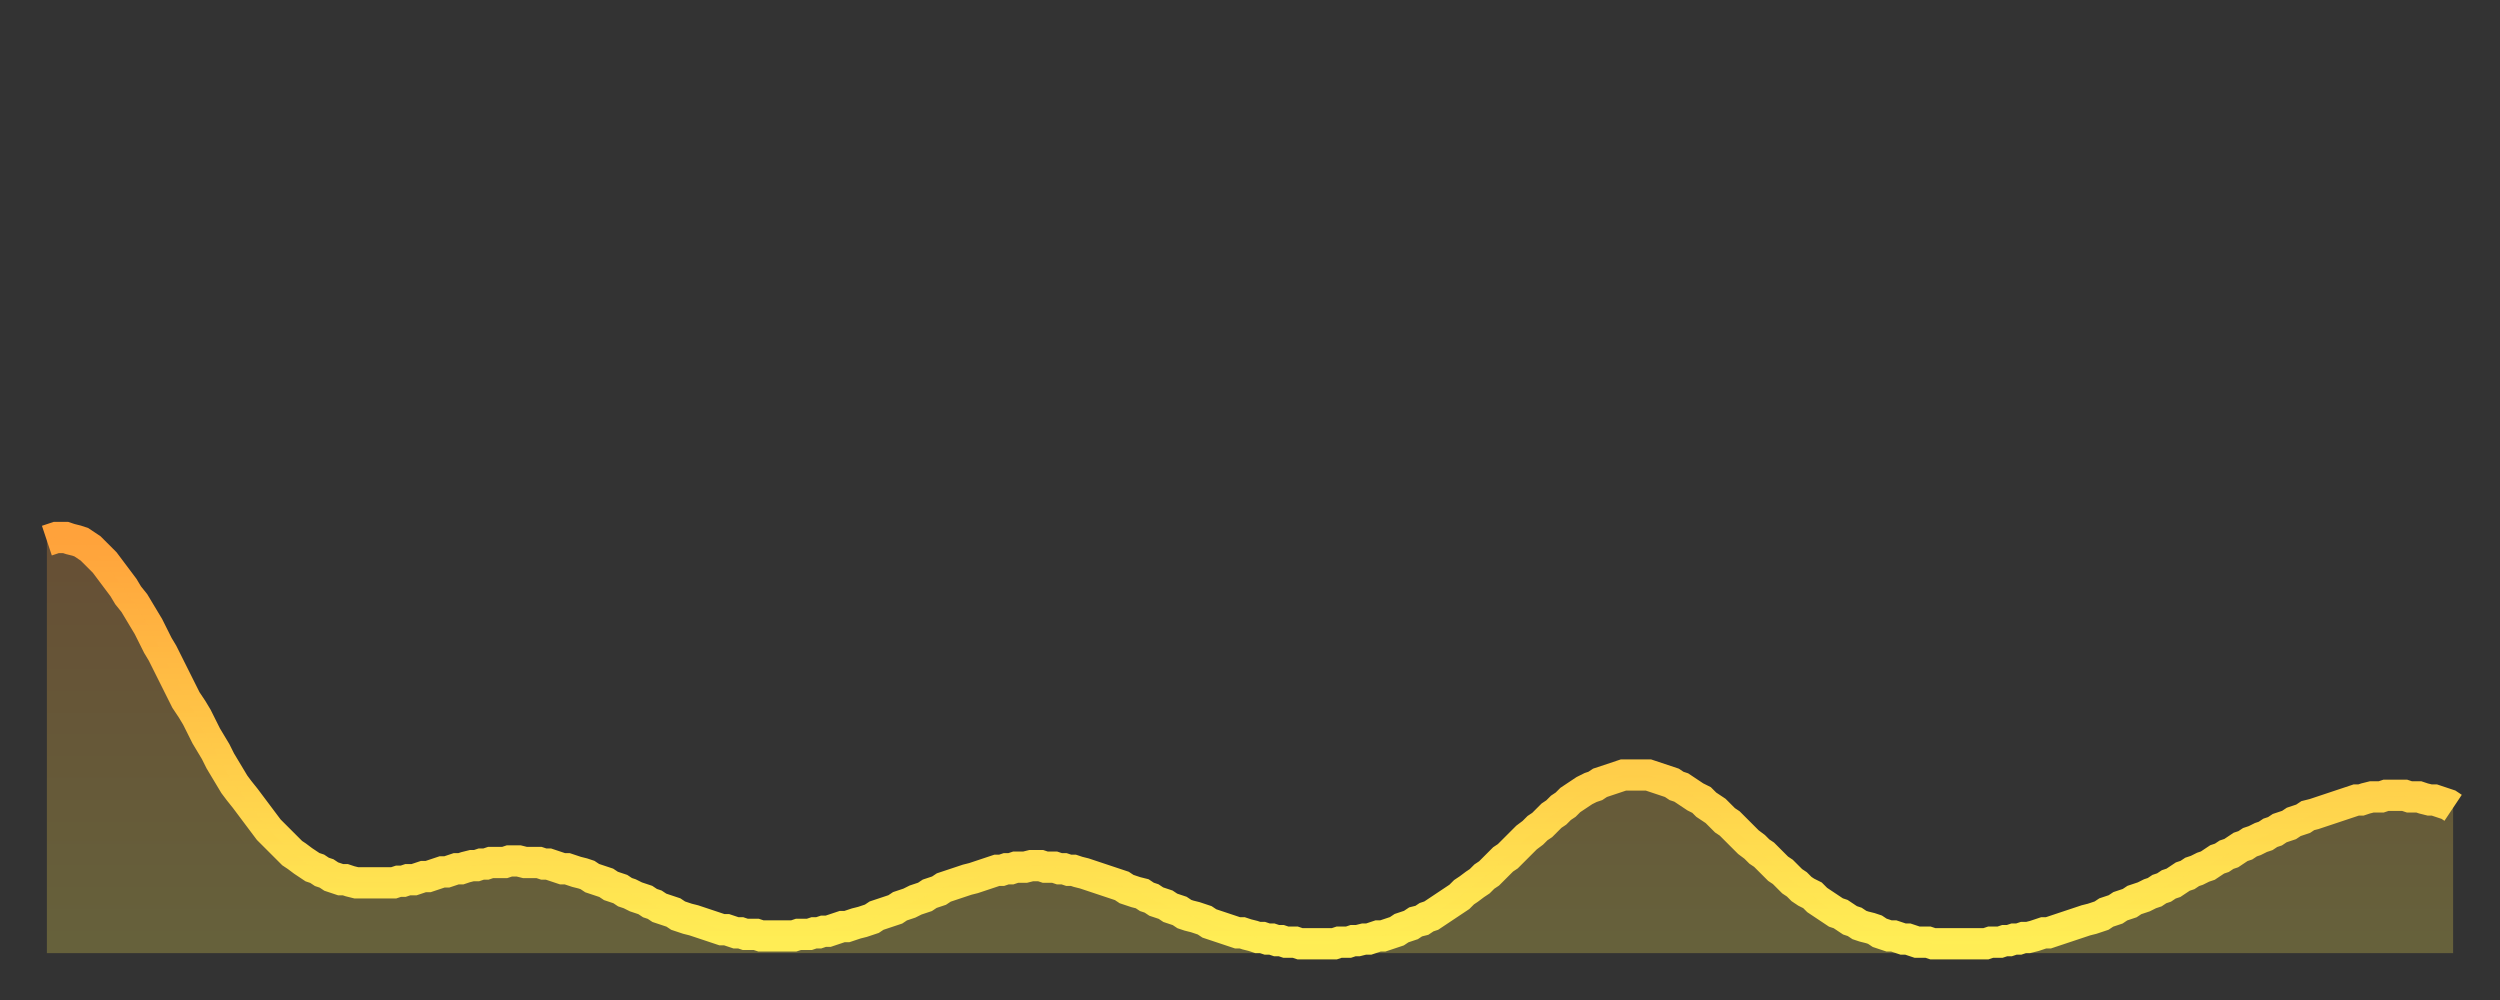 <?xml version="1.0" encoding="utf-8" ?>
<svg baseProfile="full" height="64" version="1.1" width="160" xmlns="http://www.w3.org/2000/svg" xmlns:ev="http://www.w3.org/2001/xml-events" xmlns:xlink="http://www.w3.org/1999/xlink"><rect width="100%" height="100%" fill="#333333" stroke="none"/><defs><linearGradient id="id4245466" x1="0" x2="0" y1="0" y2="1"><stop offset="0%" stop-color="#ffa23b" /><stop offset="50%" stop-color="#ffc848" /><stop offset="100%" stop-color="#ffee55" /></linearGradient></defs><g transform="translate(3,3)"><g><path d="M 0.0 31.6 0.3 31.5 0.6 31.4 0.9 31.4 1.2 31.4 1.5 31.5 1.9 31.6 2.2 31.7 2.5 31.9 2.8 32.1 3.1 32.4 3.4 32.7 3.7 33.0 4.0 33.4 4.3 33.8 4.6 34.2 4.9 34.6 5.2 35.1 5.6 35.6 5.9 36.1 6.2 36.6 6.5 37.1 6.8 37.7 7.1 38.3 7.4 38.8 7.7 39.4 8.0 40.0 8.3 40.6 8.6 41.2 8.9 41.8 9.3 42.4 9.6 42.9 9.9 43.5 10.2 44.1 10.5 44.6 10.8 45.1 11.1 45.7 11.4 46.2 11.7 46.7 12.0 47.2 12.3 47.6 12.7 48.1 13.0 48.5 13.3 48.9 13.6 49.3 13.9 49.7 14.2 50.1 14.5 50.4 14.8 50.7 15.1 51.0 15.4 51.3 15.7 51.6 16.0 51.8 16.4 52.1 16.7 52.3 17.0 52.5 17.3 52.6 17.6 52.8 17.9 52.9 18.2 53.1 18.5 53.2 18.8 53.3 19.1 53.3 19.4 53.4 19.8 53.5 20.1 53.5 20.4 53.5 20.7 53.5 21.0 53.5 21.3 53.5 21.6 53.5 21.9 53.5 22.2 53.5 22.5 53.4 22.8 53.4 23.1 53.3 23.5 53.3 23.8 53.2 24.1 53.1 24.4 53.1 24.7 53.0 25.0 52.9 25.3 52.8 25.6 52.8 25.9 52.7 26.2 52.6 26.5 52.6 26.8 52.5 27.2 52.4 27.5 52.4 27.8 52.3 28.1 52.3 28.4 52.2 28.7 52.2 29.0 52.2 29.3 52.2 29.6 52.1 29.9 52.1 30.2 52.1 30.6 52.2 30.9 52.2 31.2 52.2 31.5 52.2 31.8 52.3 32.1 52.3 32.4 52.4 32.7 52.5 33.0 52.6 33.3 52.6 33.6 52.7 33.9 52.8 34.3 52.9 34.6 53.0 34.9 53.2 35.2 53.3 35.5 53.4 35.8 53.5 36.1 53.7 36.4 53.8 36.7 53.9 37.0 54.1 37.3 54.2 37.7 54.4 38.0 54.5 38.3 54.6 38.6 54.8 38.9 54.9 39.2 55.1 39.5 55.2 39.8 55.3 40.1 55.4 40.4 55.6 40.7 55.7 41.0 55.8 41.4 55.9 41.7 56.0 42.0 56.1 42.3 56.2 42.6 56.3 42.9 56.4 43.2 56.5 43.5 56.5 43.8 56.6 44.1 56.7 44.4 56.7 44.7 56.8 45.1 56.8 45.4 56.8 45.7 56.9 46.0 56.9 46.3 56.9 46.6 56.9 46.9 56.9 47.2 56.9 47.5 56.9 47.8 56.9 48.1 56.8 48.5 56.8 48.8 56.8 49.1 56.7 49.4 56.7 49.7 56.6 50.0 56.6 50.3 56.5 50.6 56.4 50.9 56.3 51.2 56.3 51.5 56.2 51.8 56.1 52.2 56.0 52.5 55.9 52.8 55.8 53.1 55.6 53.4 55.5 53.7 55.4 54.0 55.3 54.3 55.2 54.6 55.0 54.9 54.9 55.2 54.8 55.6 54.6 55.9 54.5 56.2 54.4 56.5 54.2 56.8 54.1 57.1 54.0 57.4 53.8 57.7 53.7 58.0 53.6 58.3 53.5 58.6 53.4 58.9 53.3 59.3 53.2 59.6 53.1 59.9 53.0 60.2 52.9 60.5 52.8 60.8 52.7 61.1 52.7 61.4 52.6 61.7 52.6 62.0 52.5 62.3 52.5 62.6 52.5 63.0 52.4 63.3 52.4 63.6 52.4 63.9 52.5 64.2 52.5 64.5 52.5 64.8 52.6 65.1 52.6 65.4 52.7 65.7 52.7 66.0 52.8 66.4 52.9 66.7 53.0 67.0 53.1 67.3 53.2 67.6 53.3 67.9 53.4 68.2 53.5 68.5 53.6 68.8 53.7 69.1 53.9 69.4 54.0 69.7 54.1 70.1 54.2 70.4 54.4 70.7 54.5 71.0 54.7 71.3 54.8 71.6 54.9 71.9 55.1 72.2 55.2 72.5 55.3 72.8 55.5 73.1 55.6 73.5 55.7 73.8 55.8 74.1 55.9 74.4 56.1 74.7 56.2 75.0 56.3 75.3 56.4 75.6 56.5 75.9 56.6 76.2 56.7 76.5 56.7 76.8 56.8 77.2 56.9 77.5 57.0 77.8 57.0 78.1 57.1 78.4 57.1 78.7 57.2 79.0 57.2 79.3 57.3 79.6 57.3 79.9 57.3 80.2 57.4 80.5 57.4 80.9 57.4 81.2 57.4 81.5 57.4 81.8 57.4 82.1 57.4 82.4 57.4 82.7 57.3 83.0 57.3 83.3 57.3 83.6 57.2 83.9 57.2 84.3 57.1 84.6 57.1 84.9 57.0 85.2 56.9 85.5 56.9 85.8 56.8 86.1 56.7 86.4 56.6 86.7 56.4 87.0 56.3 87.3 56.2 87.6 56.0 88.0 55.9 88.3 55.7 88.6 55.6 88.9 55.4 89.2 55.2 89.5 55.0 89.8 54.8 90.1 54.6 90.4 54.4 90.7 54.1 91.0 53.9 91.4 53.6 91.7 53.4 92.0 53.1 92.3 52.9 92.6 52.6 92.9 52.3 93.2 52.0 93.5 51.8 93.8 51.5 94.1 51.2 94.4 50.9 94.7 50.6 95.1 50.3 95.4 50.0 95.7 49.8 96.0 49.5 96.3 49.2 96.6 49.0 96.9 48.7 97.2 48.5 97.5 48.2 97.8 48.0 98.1 47.8 98.4 47.6 98.8 47.4 99.1 47.3 99.4 47.1 99.7 47.0 100.0 46.9 100.3 46.8 100.6 46.7 100.9 46.6 101.2 46.6 101.5 46.6 101.8 46.6 102.2 46.6 102.5 46.6 102.8 46.7 103.1 46.8 103.4 46.9 103.7 47.0 104.0 47.1 104.3 47.3 104.6 47.4 104.9 47.6 105.2 47.8 105.5 48.0 105.9 48.2 106.2 48.5 106.5 48.7 106.8 48.9 107.1 49.2 107.4 49.5 107.7 49.7 108.0 50.0 108.3 50.3 108.6 50.6 108.9 50.9 109.3 51.2 109.6 51.5 109.9 51.7 110.2 52.0 110.5 52.3 110.8 52.6 111.1 52.8 111.4 53.1 111.7 53.4 112.0 53.6 112.3 53.9 112.6 54.1 113.0 54.3 113.3 54.6 113.6 54.8 113.9 55.0 114.2 55.2 114.5 55.4 114.8 55.5 115.1 55.7 115.4 55.9 115.7 56.0 116.0 56.2 116.3 56.3 116.7 56.4 117.0 56.5 117.3 56.7 117.6 56.8 117.9 56.9 118.2 56.9 118.5 57.0 118.8 57.1 119.1 57.1 119.4 57.2 119.7 57.3 120.1 57.3 120.4 57.3 120.7 57.4 121.0 57.4 121.3 57.4 121.6 57.4 121.9 57.4 122.2 57.4 122.5 57.4 122.8 57.4 123.1 57.4 123.4 57.4 123.8 57.4 124.1 57.4 124.4 57.3 124.7 57.3 125.0 57.3 125.3 57.2 125.6 57.2 125.9 57.1 126.2 57.1 126.5 57.0 126.8 57.0 127.2 56.9 127.5 56.8 127.8 56.7 128.1 56.7 128.4 56.6 128.7 56.5 129.0 56.4 129.3 56.3 129.6 56.2 129.9 56.1 130.2 56.0 130.5 55.9 130.9 55.8 131.2 55.7 131.5 55.6 131.8 55.4 132.1 55.3 132.4 55.2 132.7 55.0 133.0 54.9 133.3 54.8 133.6 54.6 133.9 54.5 134.2 54.4 134.6 54.2 134.9 54.1 135.2 53.9 135.5 53.8 135.8 53.6 136.1 53.5 136.4 53.3 136.7 53.1 137.0 53.0 137.3 52.8 137.6 52.7 138.0 52.5 138.3 52.4 138.6 52.2 138.9 52.0 139.2 51.9 139.5 51.7 139.8 51.6 140.1 51.4 140.4 51.2 140.7 51.1 141.0 50.9 141.3 50.8 141.7 50.6 142.0 50.5 142.3 50.3 142.6 50.2 142.9 50.0 143.2 49.9 143.5 49.8 143.8 49.6 144.1 49.5 144.4 49.4 144.7 49.2 145.1 49.1 145.4 49.0 145.7 48.9 146.0 48.8 146.3 48.7 146.6 48.6 146.9 48.5 147.2 48.4 147.5 48.3 147.8 48.2 148.1 48.2 148.4 48.1 148.8 48.0 149.1 48.0 149.4 48.0 149.7 47.9 150.0 47.9 150.3 47.9 150.6 47.9 150.9 47.9 151.2 48.0 151.5 48.0 151.8 48.0 152.1 48.1 152.5 48.2 152.8 48.2 153.1 48.3 153.4 48.4 153.7 48.5 154.0 48.7" fill="none" id="graph-curve" opacity="1" stroke="url(#id4245466)" stroke-width="2" /><path d="M 0 58 L 0.0 31.6 0.3 31.5 0.6 31.4 0.9 31.4 1.2 31.4 1.5 31.5 1.9 31.6 2.2 31.7 2.5 31.9 2.8 32.1 3.1 32.4 3.4 32.7 3.7 33.0 4.0 33.4 4.3 33.8 4.6 34.2 4.9 34.6 5.2 35.1 5.6 35.6 5.9 36.1 6.2 36.6 6.5 37.1 6.8 37.7 7.1 38.3 7.4 38.8 7.7 39.4 8.0 40.0 8.3 40.6 8.6 41.2 8.9 41.8 9.3 42.4 9.6 42.9 9.9 43.5 10.2 44.1 10.5 44.6 10.8 45.1 11.1 45.7 11.4 46.2 11.7 46.7 12.0 47.2 12.3 47.6 12.7 48.1 13.0 48.5 13.3 48.9 13.6 49.3 13.9 49.7 14.2 50.1 14.5 50.4 14.8 50.7 15.1 51.0 15.4 51.3 15.7 51.6 16.0 51.8 16.4 52.1 16.7 52.3 17.0 52.5 17.3 52.6 17.6 52.8 17.9 52.9 18.2 53.1 18.5 53.2 18.8 53.3 19.1 53.3 19.4 53.4 19.8 53.5 20.1 53.5 20.4 53.5 20.7 53.5 21.0 53.5 21.3 53.5 21.6 53.5 21.9 53.5 22.2 53.5 22.5 53.4 22.8 53.4 23.1 53.3 23.5 53.3 23.8 53.2 24.1 53.1 24.4 53.1 24.7 53.0 25.0 52.9 25.3 52.8 25.6 52.8 25.9 52.7 26.2 52.6 26.5 52.6 26.8 52.5 27.2 52.4 27.5 52.4 27.8 52.3 28.1 52.3 28.4 52.2 28.7 52.2 29.0 52.2 29.3 52.2 29.6 52.1 29.9 52.1 30.2 52.1 30.6 52.2 30.9 52.2 31.2 52.2 31.5 52.2 31.8 52.3 32.1 52.3 32.4 52.4 32.7 52.5 33.0 52.6 33.3 52.6 33.6 52.7 33.9 52.8 34.3 52.9 34.6 53.0 34.9 53.2 35.2 53.3 35.5 53.4 35.8 53.5 36.1 53.7 36.4 53.8 36.7 53.9 37.0 54.1 37.3 54.2 37.7 54.4 38.0 54.5 38.3 54.6 38.6 54.8 38.9 54.9 39.2 55.1 39.5 55.2 39.8 55.3 40.1 55.4 40.4 55.6 40.7 55.7 41.0 55.8 41.4 55.9 41.7 56.0 42.0 56.1 42.3 56.2 42.6 56.3 42.9 56.4 43.2 56.5 43.5 56.5 43.8 56.6 44.1 56.7 44.4 56.7 44.7 56.8 45.1 56.8 45.4 56.8 45.7 56.9 46.0 56.9 46.3 56.9 46.6 56.9 46.9 56.9 47.2 56.9 47.5 56.9 47.8 56.9 48.1 56.8 48.5 56.8 48.8 56.8 49.1 56.7 49.4 56.7 49.7 56.6 50.0 56.6 50.3 56.5 50.6 56.4 50.9 56.3 51.2 56.3 51.5 56.2 51.8 56.1 52.2 56.0 52.5 55.9 52.8 55.8 53.1 55.6 53.4 55.5 53.7 55.4 54.0 55.3 54.3 55.2 54.6 55.0 54.9 54.9 55.2 54.8 55.6 54.6 55.9 54.5 56.2 54.4 56.5 54.2 56.8 54.1 57.1 54.0 57.4 53.8 57.7 53.7 58.0 53.6 58.3 53.5 58.6 53.4 58.9 53.3 59.3 53.2 59.6 53.1 59.9 53.0 60.2 52.9 60.5 52.8 60.8 52.7 61.1 52.7 61.4 52.6 61.7 52.6 62.0 52.5 62.3 52.5 62.6 52.5 63.0 52.4 63.3 52.4 63.6 52.4 63.9 52.5 64.2 52.5 64.5 52.5 64.8 52.6 65.1 52.6 65.4 52.7 65.7 52.7 66.0 52.8 66.4 52.9 66.7 53.0 67.0 53.1 67.3 53.2 67.6 53.3 67.9 53.4 68.2 53.5 68.5 53.6 68.8 53.7 69.1 53.9 69.4 54.0 69.7 54.1 70.1 54.2 70.4 54.4 70.7 54.5 71.0 54.7 71.3 54.8 71.6 54.9 71.9 55.1 72.2 55.2 72.5 55.3 72.8 55.5 73.1 55.6 73.5 55.7 73.8 55.8 74.1 55.9 74.4 56.1 74.7 56.2 75.0 56.3 75.3 56.4 75.6 56.5 75.9 56.6 76.2 56.7 76.5 56.7 76.8 56.8 77.2 56.9 77.5 57.0 77.8 57.0 78.1 57.1 78.4 57.1 78.7 57.2 79.0 57.2 79.3 57.3 79.6 57.3 79.9 57.3 80.2 57.4 80.5 57.4 80.9 57.4 81.2 57.4 81.5 57.4 81.8 57.4 82.1 57.4 82.4 57.4 82.7 57.3 83.0 57.3 83.3 57.3 83.6 57.2 83.9 57.2 84.3 57.1 84.6 57.1 84.9 57.0 85.2 56.9 85.5 56.9 85.8 56.8 86.1 56.7 86.4 56.6 86.7 56.4 87.0 56.3 87.3 56.2 87.6 56.0 88.0 55.9 88.3 55.7 88.6 55.6 88.9 55.4 89.2 55.2 89.5 55.0 89.8 54.8 90.1 54.6 90.4 54.4 90.7 54.1 91.0 53.9 91.4 53.6 91.7 53.4 92.0 53.1 92.3 52.9 92.6 52.6 92.9 52.3 93.2 52.0 93.5 51.8 93.8 51.5 94.1 51.2 94.4 50.9 94.7 50.6 95.1 50.3 95.4 50.0 95.7 49.8 96.0 49.5 96.3 49.2 96.6 49.0 96.9 48.7 97.2 48.5 97.5 48.2 97.8 48.0 98.1 47.8 98.4 47.6 98.8 47.4 99.1 47.3 99.4 47.1 99.7 47.0 100.0 46.9 100.3 46.8 100.6 46.7 100.9 46.6 101.2 46.6 101.5 46.6 101.8 46.6 102.2 46.6 102.5 46.6 102.8 46.7 103.1 46.8 103.4 46.9 103.7 47.0 104.0 47.1 104.3 47.3 104.6 47.4 104.9 47.6 105.2 47.8 105.5 48.0 105.9 48.2 106.2 48.5 106.5 48.7 106.8 48.9 107.1 49.2 107.4 49.5 107.7 49.7 108.0 50.0 108.3 50.3 108.6 50.6 108.9 50.9 109.3 51.2 109.6 51.5 109.9 51.7 110.2 52.0 110.5 52.3 110.8 52.6 111.1 52.8 111.4 53.1 111.7 53.4 112.0 53.6 112.3 53.9 112.6 54.1 113.0 54.3 113.3 54.6 113.6 54.8 113.9 55.0 114.2 55.2 114.5 55.4 114.8 55.5 115.1 55.7 115.4 55.9 115.7 56.0 116.0 56.2 116.3 56.3 116.7 56.4 117.0 56.5 117.3 56.7 117.6 56.8 117.9 56.9 118.2 56.9 118.5 57.0 118.8 57.1 119.1 57.1 119.4 57.2 119.7 57.3 120.1 57.3 120.4 57.3 120.7 57.4 121.0 57.4 121.3 57.4 121.6 57.4 121.9 57.4 122.2 57.4 122.5 57.4 122.8 57.4 123.1 57.4 123.4 57.4 123.8 57.4 124.1 57.4 124.4 57.3 124.7 57.3 125.0 57.3 125.3 57.2 125.6 57.2 125.9 57.1 126.2 57.1 126.5 57.0 126.8 57.0 127.2 56.9 127.5 56.8 127.8 56.7 128.1 56.7 128.4 56.6 128.7 56.5 129.0 56.4 129.3 56.3 129.6 56.2 129.9 56.1 130.2 56.0 130.5 55.9 130.9 55.8 131.2 55.7 131.5 55.6 131.8 55.4 132.1 55.3 132.4 55.2 132.7 55.0 133.0 54.9 133.3 54.8 133.6 54.6 133.9 54.5 134.2 54.4 134.6 54.2 134.9 54.1 135.2 53.9 135.5 53.8 135.8 53.6 136.1 53.5 136.4 53.3 136.7 53.1 137.0 53.0 137.3 52.8 137.6 52.7 138.0 52.5 138.3 52.4 138.6 52.2 138.9 52.0 139.2 51.9 139.5 51.7 139.8 51.6 140.1 51.4 140.4 51.2 140.7 51.1 141.0 50.9 141.3 50.8 141.7 50.6 142.0 50.5 142.3 50.3 142.6 50.2 142.9 50.0 143.2 49.9 143.5 49.8 143.8 49.6 144.1 49.5 144.4 49.4 144.7 49.2 145.1 49.1 145.4 49.0 145.7 48.9 146.0 48.8 146.3 48.7 146.6 48.6 146.9 48.5 147.2 48.4 147.5 48.3 147.8 48.2 148.1 48.2 148.4 48.1 148.8 48.0 149.1 48.0 149.4 48.0 149.7 47.9 150.0 47.9 150.3 47.9 150.6 47.9 150.9 47.9 151.2 48.0 151.5 48.0 151.8 48.0 152.1 48.1 152.5 48.2 152.8 48.2 153.1 48.3 153.4 48.4 153.7 48.5 154.0 48.7 154 58" fill="url(#id4245466)" fill-opacity=".25" id="graph-shadow" /></g></g></svg>
